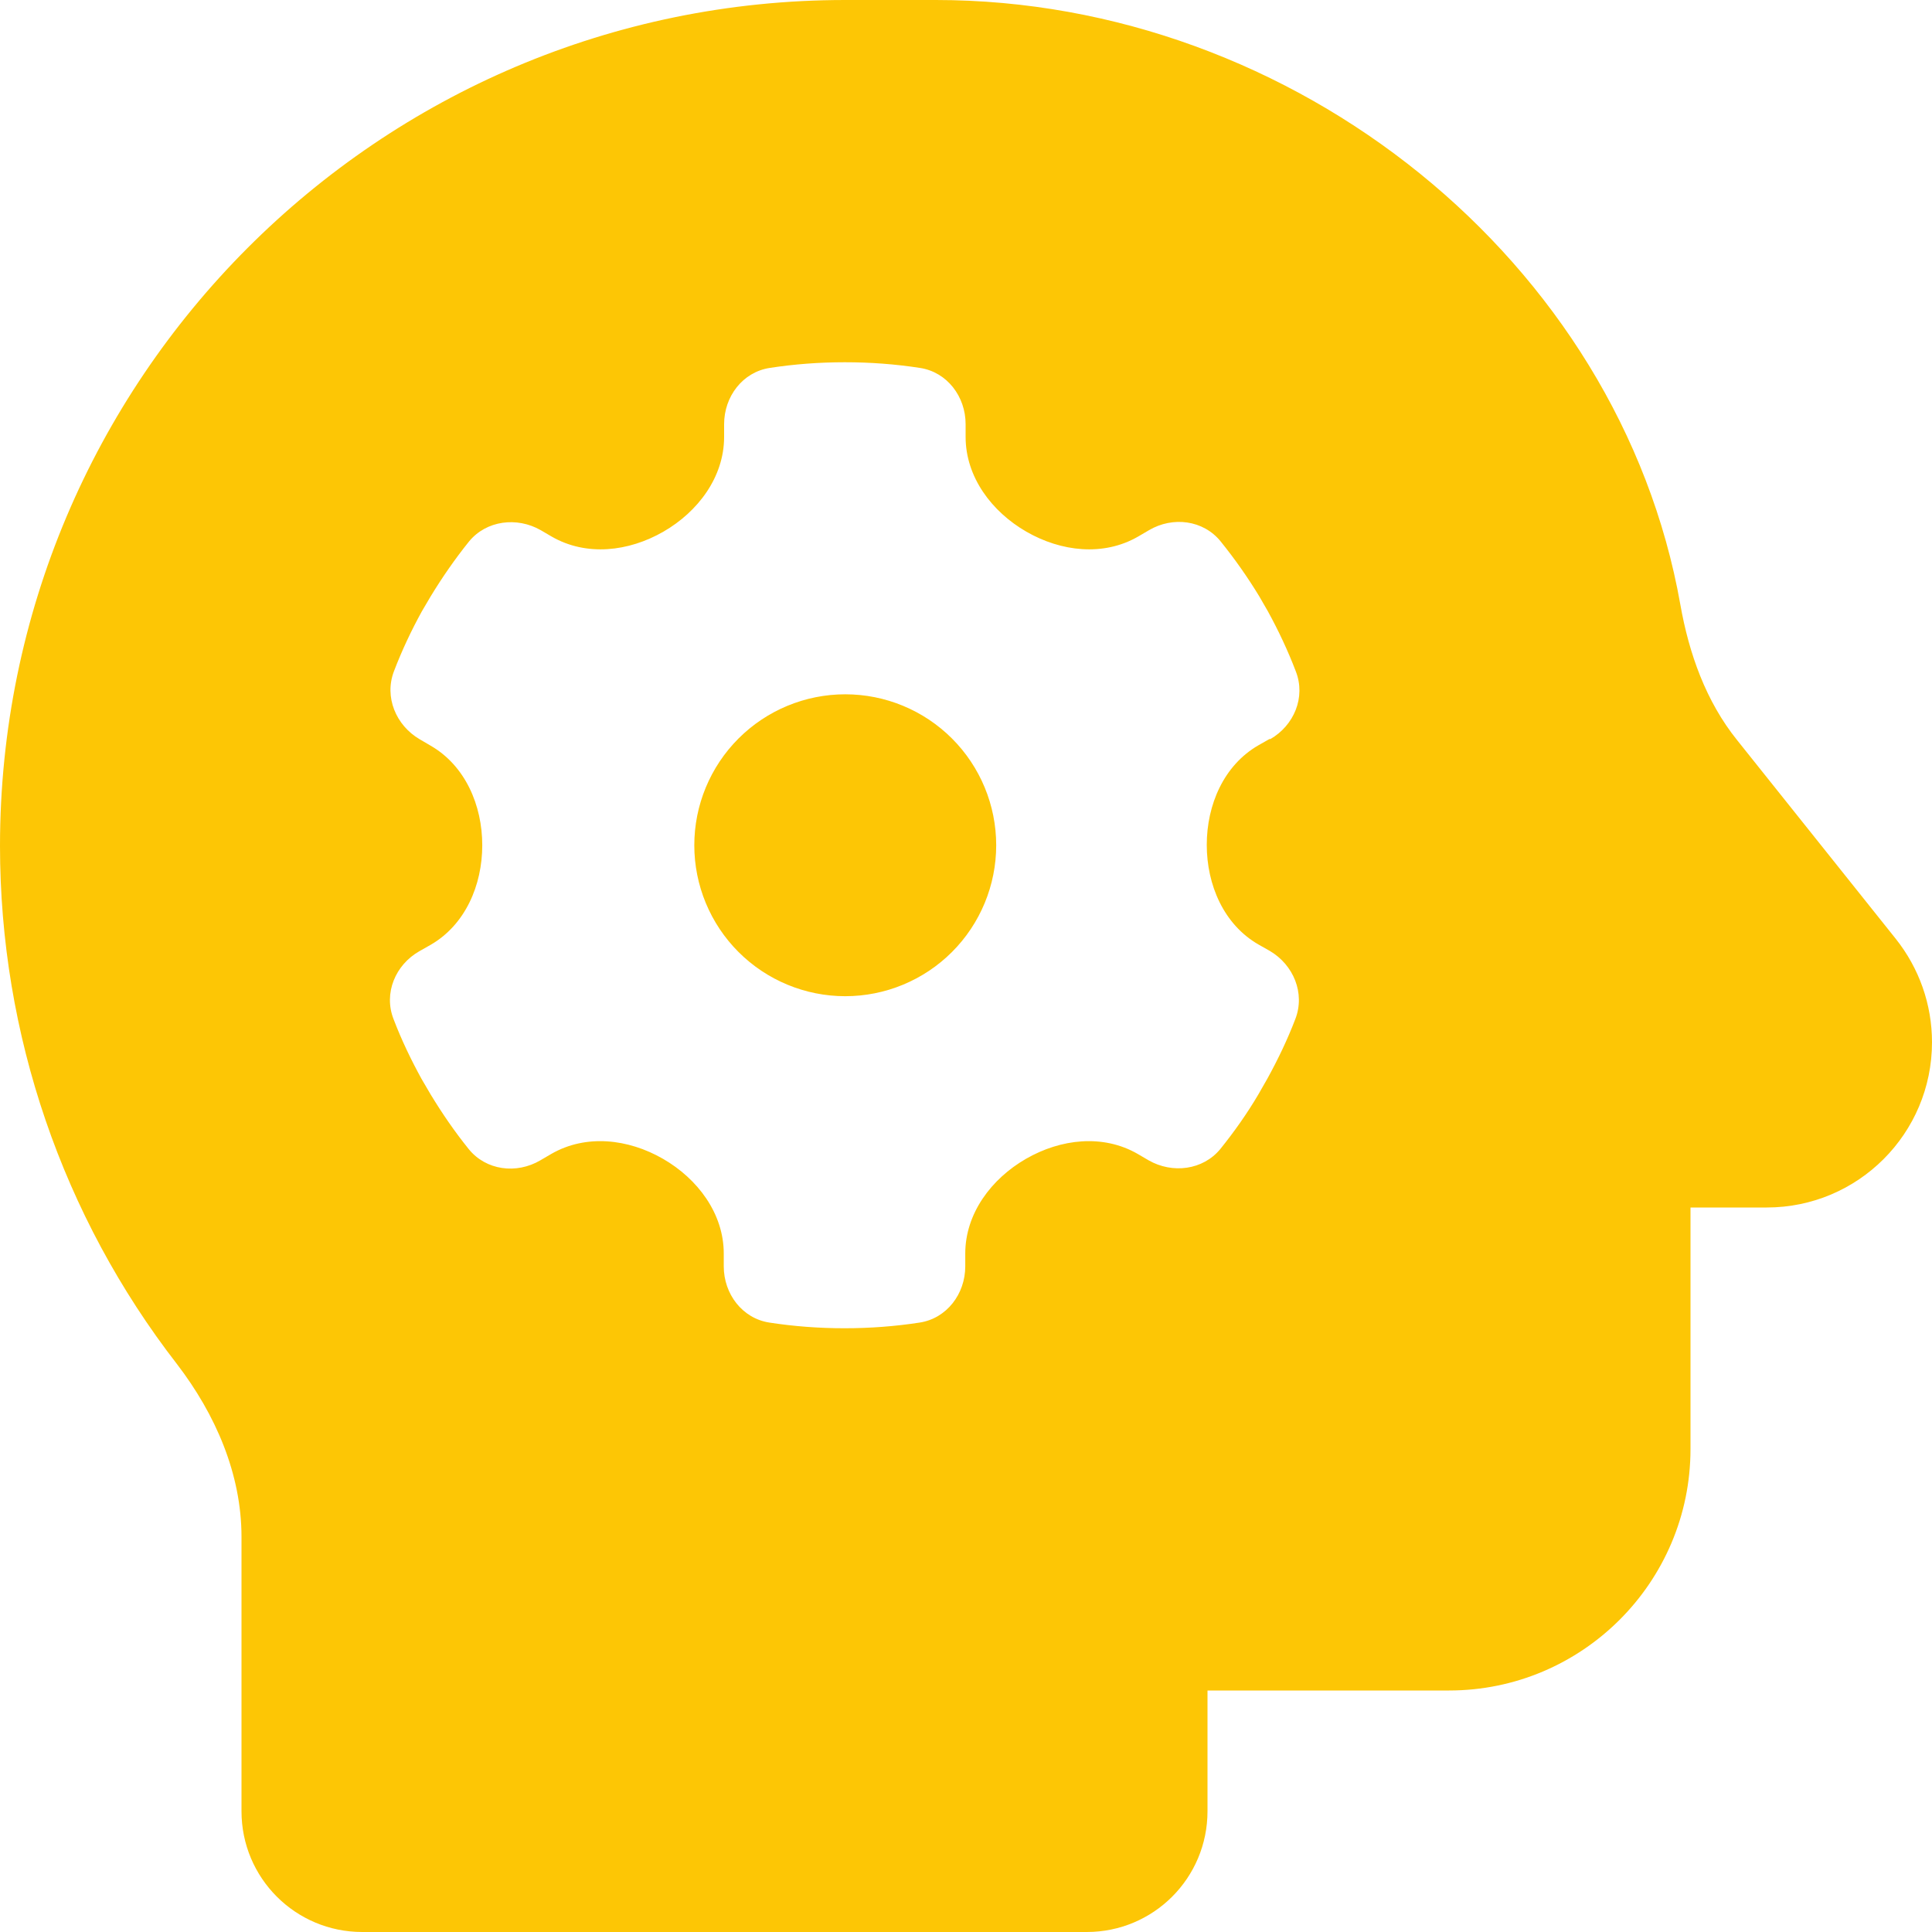 <svg width="60" height="60" viewBox="0 0 60 60" fill="none" xmlns="http://www.w3.org/2000/svg">
<path d="M0 26.273C0 11.789 11.742 0 26.25 0H29.062C40.219 0 50.297 8.121 52.184 18.773C52.453 20.297 52.98 21.785 53.953 22.992L58.875 29.156C59.602 30.07 60 31.195 60 32.367C60 35.203 57.703 37.5 54.867 37.5H52.5V45C52.5 49.137 49.137 52.5 45 52.5H37.5V56.25C37.5 58.324 35.824 60 33.75 60H11.25C9.176 60 7.5 58.324 7.5 56.25V47.73C7.5 45.773 6.691 43.922 5.496 42.363C1.945 37.781 0 32.121 0 26.273ZM39.445 22.957C40.184 22.535 40.559 21.656 40.242 20.848C39.996 20.203 39.703 19.582 39.375 18.984L39.105 18.516C38.742 17.918 38.344 17.355 37.91 16.816C37.371 16.148 36.422 16.031 35.684 16.465L35.344 16.664C34.266 17.285 32.953 17.133 31.875 16.512C30.797 15.891 29.988 14.812 29.988 13.57V13.172C29.988 12.316 29.414 11.555 28.57 11.426C27.809 11.309 27.035 11.25 26.238 11.25C25.441 11.25 24.668 11.309 23.906 11.426C23.062 11.555 22.488 12.316 22.488 13.172V13.57C22.488 14.812 21.68 15.891 20.602 16.512C19.523 17.133 18.211 17.285 17.133 16.664L16.793 16.465C16.055 16.043 15.105 16.16 14.566 16.816C14.133 17.355 13.734 17.93 13.371 18.527L13.102 18.984C12.773 19.582 12.48 20.203 12.234 20.848C11.93 21.645 12.293 22.523 13.031 22.957L13.371 23.156C14.449 23.777 14.977 25.008 14.977 26.25C14.977 27.492 14.449 28.723 13.371 29.344L13.02 29.543C12.281 29.965 11.906 30.844 12.223 31.652C12.469 32.297 12.762 32.906 13.09 33.504L13.371 33.984C13.734 34.582 14.121 35.145 14.555 35.684C15.094 36.352 16.043 36.469 16.781 36.035L17.121 35.836C18.199 35.215 19.512 35.367 20.59 35.988C21.668 36.609 22.477 37.688 22.477 38.93V39.328C22.477 40.184 23.051 40.945 23.895 41.074C24.656 41.191 25.43 41.25 26.227 41.25C27.023 41.25 27.797 41.191 28.559 41.074C29.402 40.945 29.977 40.184 29.977 39.328V38.93C29.977 37.688 30.785 36.609 31.863 35.988C32.941 35.367 34.254 35.215 35.332 35.836L35.672 36.035C36.41 36.457 37.359 36.34 37.898 35.684C38.332 35.145 38.73 34.582 39.082 33.984L39.363 33.492C39.691 32.895 39.984 32.285 40.23 31.641C40.535 30.844 40.172 29.965 39.434 29.531L39.082 29.332C38.004 28.711 37.477 27.48 37.477 26.238C37.477 24.996 38.004 23.766 39.082 23.145L39.434 22.945L39.445 22.957ZM21.562 26.25C21.562 25.007 22.056 23.814 22.935 22.935C23.814 22.056 25.007 21.562 26.25 21.562C27.493 21.562 28.686 22.056 29.565 22.935C30.444 23.814 30.938 25.007 30.938 26.25C30.938 27.493 30.444 28.686 29.565 29.565C28.686 30.444 27.493 30.938 26.25 30.938C25.007 30.938 23.814 30.444 22.935 29.565C22.056 28.686 21.562 27.493 21.562 26.25Z" fill="#FDC605"/>
</svg>

